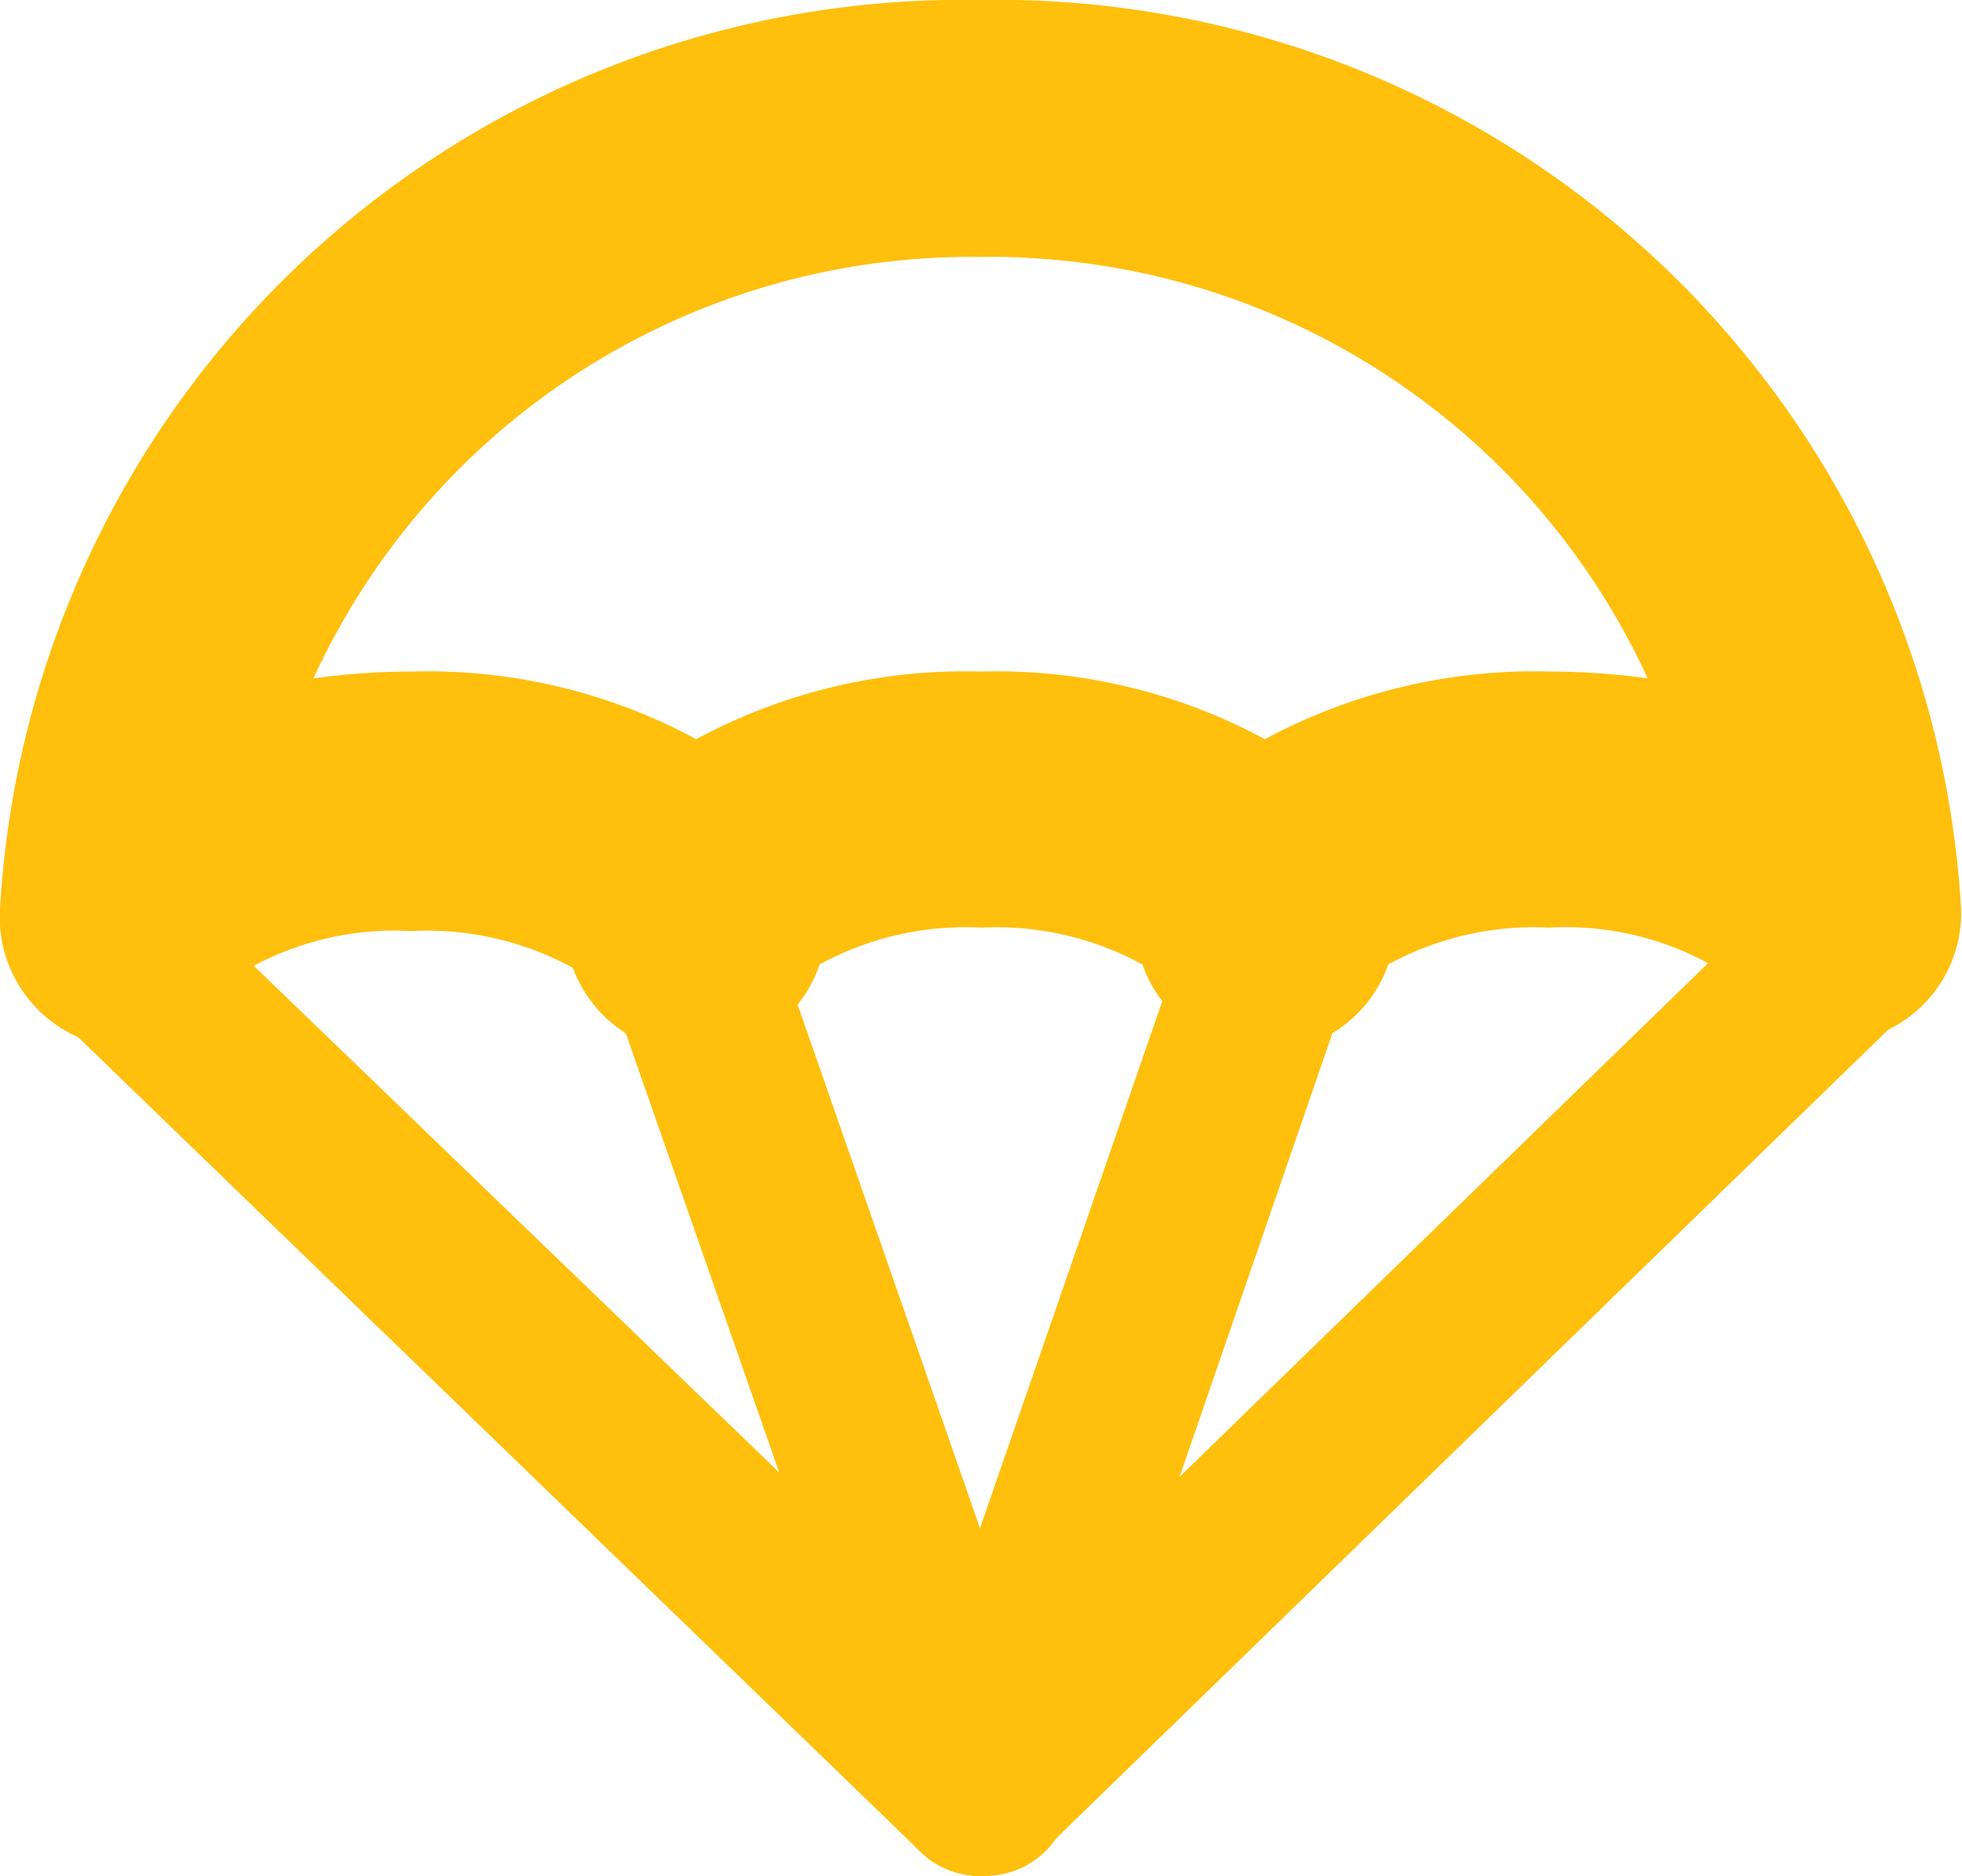 <svg xmlns="http://www.w3.org/2000/svg" viewBox="0 0 22.91 21.9"><defs><style>.cls-1{fill:#ffbf0d;}</style></defs><title>aventura-color</title><g id="Capa_2" data-name="Capa 2"><g id="Capa_1-2" data-name="Capa 1"><path class="cls-1" d="M8.13,12.3a1.53,1.53,0,0,1-1.44-1,3.55,3.55,0,0,0-1.89-.43,3.49,3.49,0,0,0-1.9.44,1.53,1.53,0,0,1-1.66.9A1.53,1.53,0,0,1,0,10.61,11.26,11.26,0,0,1,11.45,0,11.27,11.27,0,0,1,22.9,10.62a1.52,1.52,0,0,1-2.91.65,3.48,3.48,0,0,0-1.9-.44,3.54,3.54,0,0,0-1.88.43,1.52,1.52,0,0,1-2.87,0,3.56,3.56,0,0,0-1.88-.43,3.55,3.55,0,0,0-1.89.43A1.53,1.53,0,0,1,8.13,12.3Zm-1.39-1h0ZM3,11.15H3Zm10.33,0v0Zm-6.64,0v0ZM4.81,7.84a6.6,6.6,0,0,1,3.32.79,6.61,6.61,0,0,1,3.32-.79,6.6,6.6,0,0,1,3.32.79,6.64,6.64,0,0,1,3.32-.79,8.52,8.52,0,0,1,1.15.08A8.45,8.45,0,0,0,11.45,3,8.45,8.45,0,0,0,3.66,7.92,8.4,8.4,0,0,1,4.81,7.84Z"/><path class="cls-1" d="M11.45,21.9a1,1,0,0,1-.95-1.33L13.81,11a1,1,0,1,1,1.89.65L12.4,21.23A1,1,0,0,1,11.45,21.9Z"/><path class="cls-1" d="M11.45,21.9a1,1,0,0,1-.94-.67L7.17,11.67A1,1,0,1,1,9.06,11l3.33,9.56a1,1,0,0,1-.94,1.33Z"/><path class="cls-1" d="M11.45,21.9a1,1,0,0,1-.7-1.72l9.92-9.64A1,1,0,0,1,22.07,12l-9.92,9.64A1,1,0,0,1,11.45,21.9Z"/><path class="cls-1" d="M11.45,21.9a1,1,0,0,1-.7-.28L.8,12A1,1,0,0,1,2.2,10.54l10,9.64a1,1,0,0,1-.7,1.72Z"/></g></g></svg>